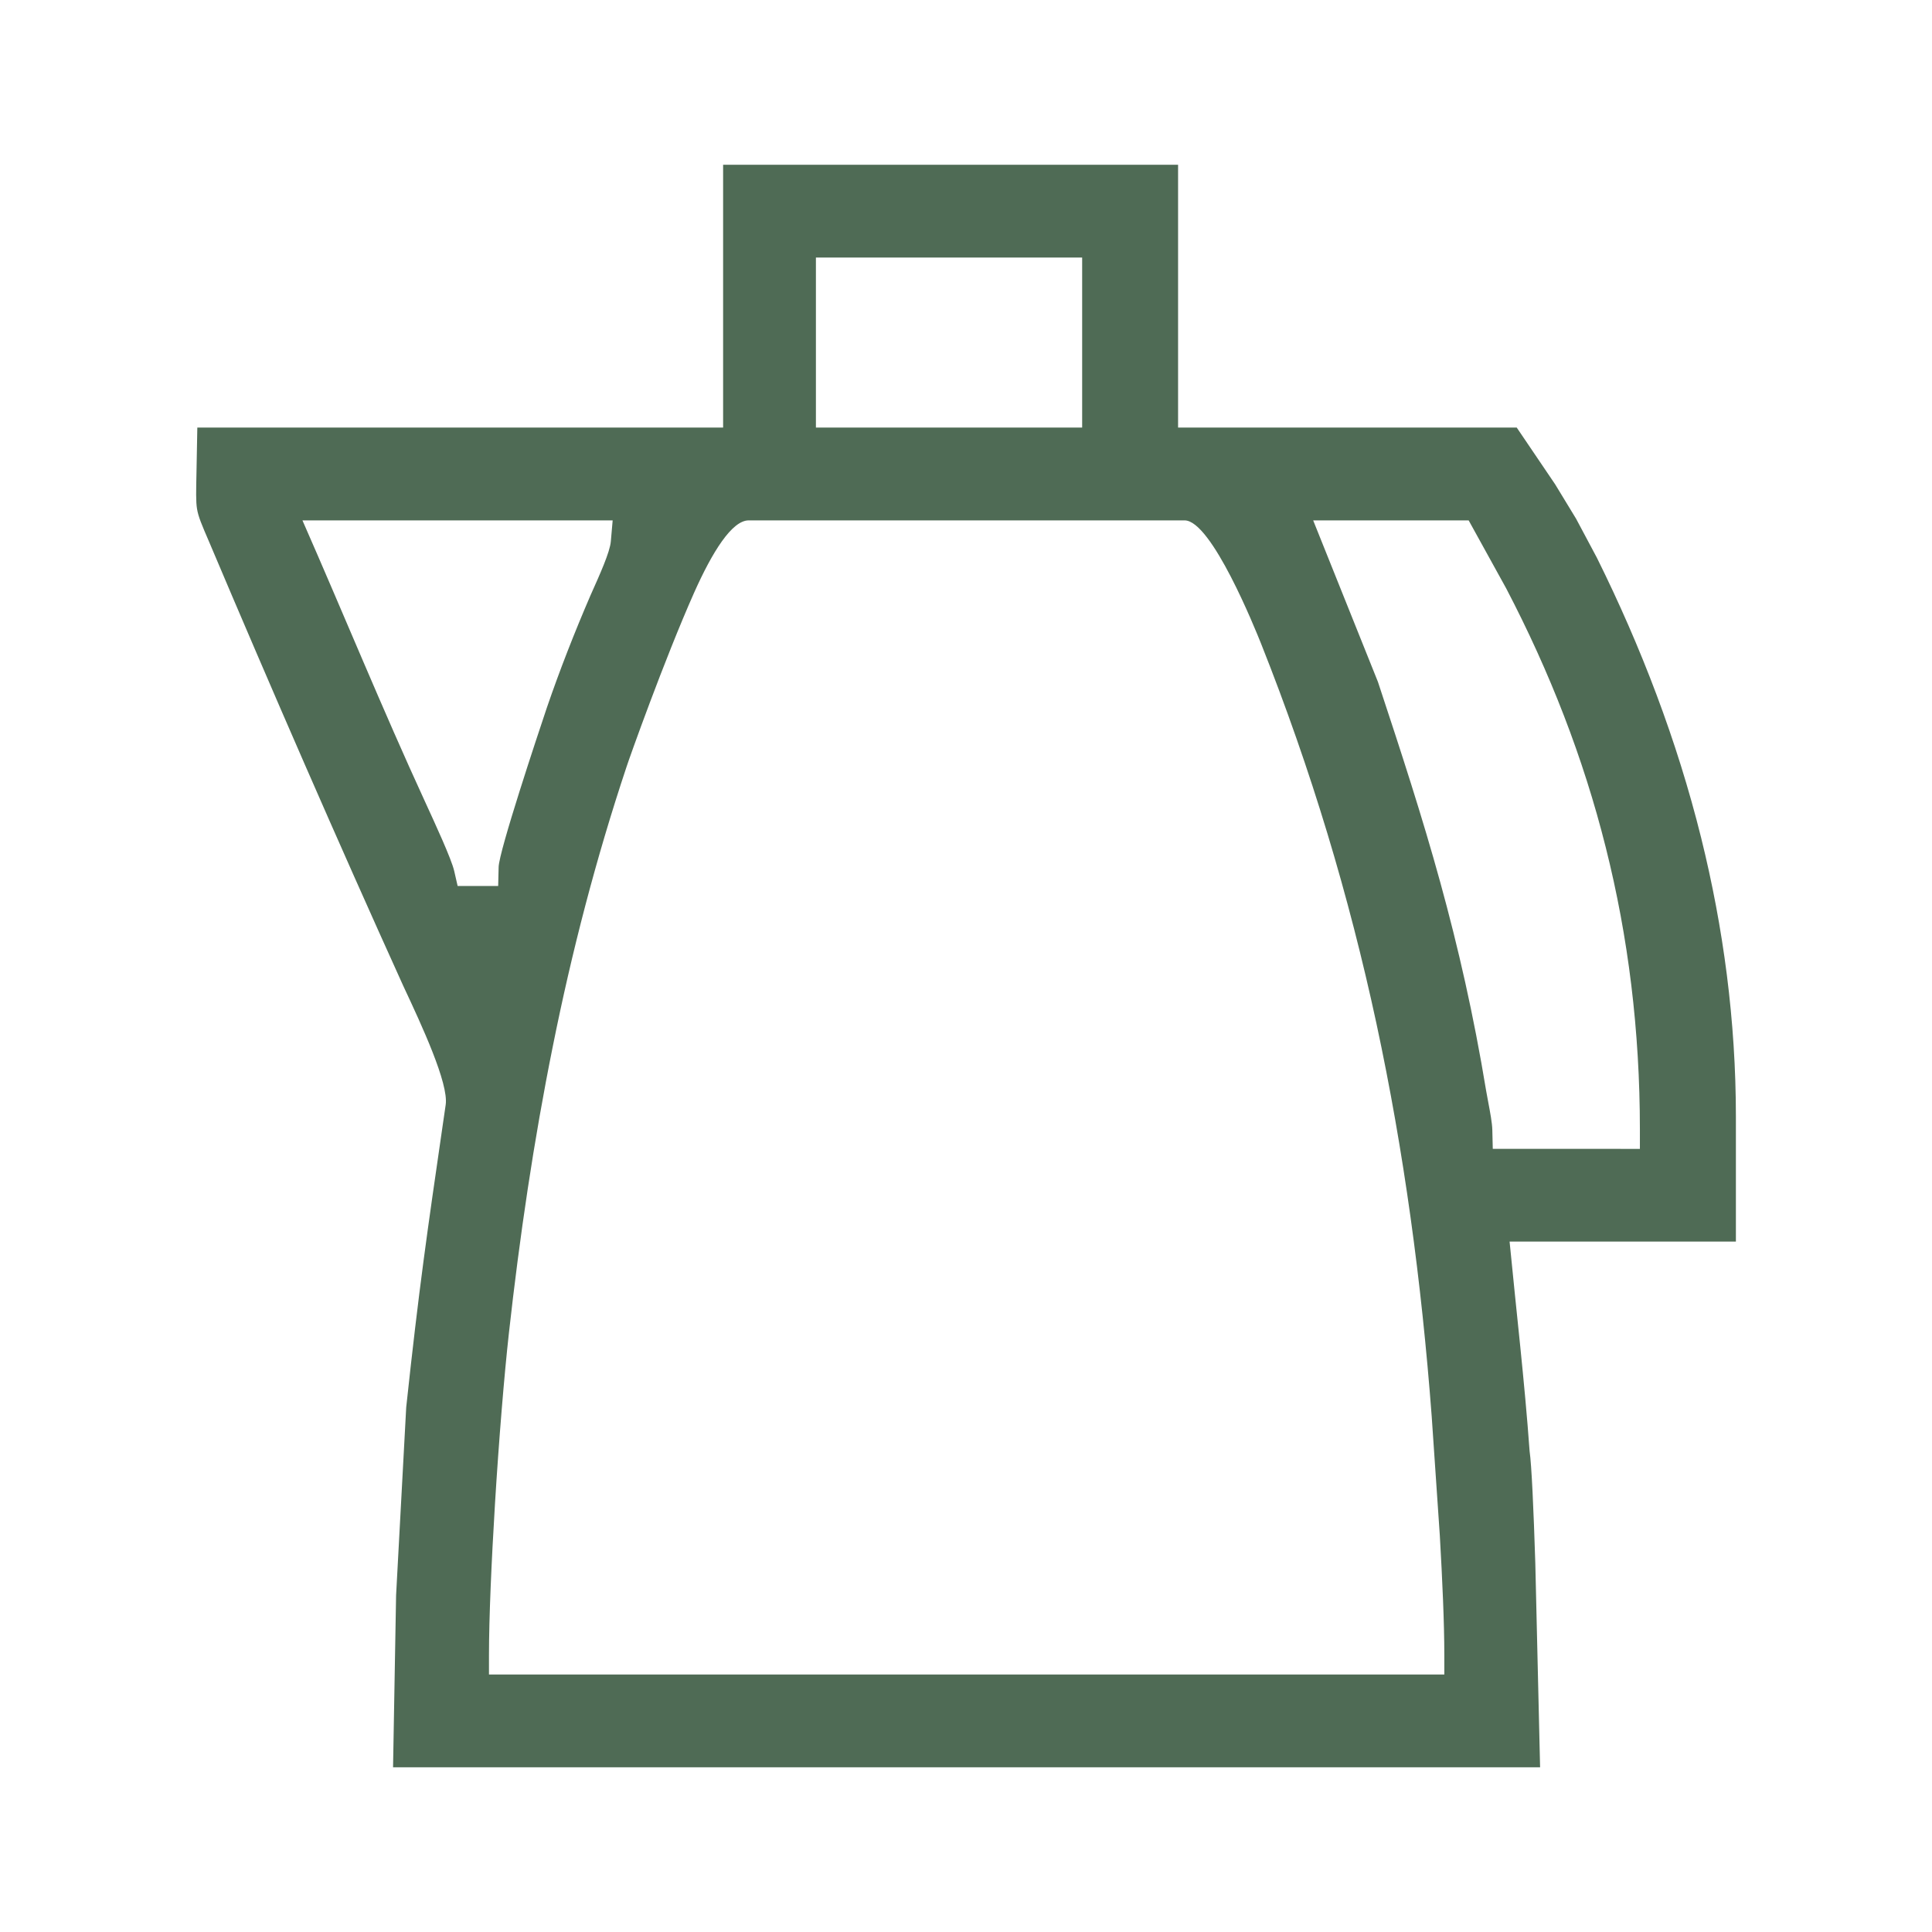 <?xml version="1.0" encoding="UTF-8"?>
<!DOCTYPE svg PUBLIC "-//W3C//DTD SVG 1.1//EN" "http://www.w3.org/Graphics/SVG/1.1/DTD/svg11.dtd">
<!-- Creator: CorelDRAW 2021 (64-Bit) -->
<svg xmlns="http://www.w3.org/2000/svg" xml:space="preserve" width="2.54mm" height="2.54mm" version="1.1" shape-rendering="geometricPrecision" text-rendering="geometricPrecision" image-rendering="optimizeQuality" fill-rule="evenodd" clip-rule="evenodd"
viewBox="0 0 253.98 253.98"
 xmlns:xlink="http://www.w3.org/1999/xlink"
 xmlns:xodm="http://www.corel.com/coreldraw/odm/2003">
 <g id="Layer_x0020_1">
  <path fill="#4F6B55" d="M-1415.17 -14416.89l25.93 0 0 9.15 -25.93 0 0 -9.15zm241.79 9.15l-24.41 0 0 -9.15 26.69 0 0 6.87c0,1.75 -0.53,2.28 -2.28,2.28zm-287.55 -38.13l334.83 0c-1.73,7.43 -8.92,12.96 -13.72,12.96l-305.86 0c-4.24,0 -7.41,-1.8 -9.75,-3.97 -4.12,-3.82 -3.2,-4.2 -5.5,-8.99zm0 -49.58c0,-8.03 8.18,-15.25 16.02,-15.25l302.8 0c9.55,0 16.78,8.46 16.78,18.3l0 31.27 -335.6 0 0 -34.32zm189.15 -57.2c0,-2.35 2.24,-3.05 4.58,-3.05l69.41 0c2.34,0 4.57,0.7 4.57,3.05l0 26.69 -78.56 0 0 -26.69zm-122.03 0.76c0,-1.78 2.03,-3.81 3.81,-3.81l70.17 0c3.56,0 5.34,1.77 5.34,5.33l0 24.41 -79.32 0 0 -25.93zm-15.26 -1.53l0 27.46 -13.73 0 0 -69.41c0,-16.28 3.98,-23.76 11.32,-32.92 1.68,-2.1 3.49,-3.19 5.69,-4.99 5.89,-4.8 16.8,-8.61 24.94,-8.61l173.91 0c23.78,0 42.71,19.2 42.71,41.18l0 74.75 -12.97 0c0,-16.69 4.25,-45 -19.83,-45l-70.93 0c-11.1,0 -19.07,9.62 -19.07,16.02l0 28.98 -12.2 0c0,-16.66 4.38,-45 -19.83,-45l-71.7 0c-9.06,0 -18.31,8.59 -18.31,17.54zm-28.98 -45.76l0 73.22c-13.54,0 -20.63,0.47 -30.33,10.86 -5.67,6.07 -8.57,14.26 -8.57,25.75l0 36.61c0,22.88 14.93,35.85 37.37,35.85l9.16 0 0 9.92c0,7.53 6.95,14.49 14.49,14.49l28.98 0c7.52,0 13.73,-8.6 13.73,-19.07l0 -5.34 160.17 0 0 9.92c0,7.53 6.96,14.49 14.5,14.49l28.98 0c6.29,0 13.73,-7.49 13.73,-17.54l0 -6.87c14.8,0 23.69,0.41 34.44,-8.27 5.88,-4.74 11.32,-14.02 11.32,-24.53 0,-13.02 1.73,-46.85 -2.52,-56.2 -4.84,-10.64 -15.19,-20.07 -27.99,-20.07l-8.39 0 0 -77.03c0,-7.12 -3.18,-16.72 -5.58,-21.88 -8.12,-17.5 -29.2,-32.28 -50.1,-32.28l-176.19 0c-31.51,0 -57.2,26.32 -57.2,57.97z"/>
  <path fill="#4F6B55" d="M98.42 68.41l57.31 0c3.54,0 9.28,14.29 10.04,16.18 6.64,16.7 11.57,33.22 15.18,49.98 3.6,16.77 5.92,33.87 7.26,51.62l1.07 15.7c0.33,5.76 0.59,11.49 0.59,15.7l0 2.54 -125.59 0 0 -2.54c0,-4.93 0.33,-12.35 0.79,-19.91 0.51,-8.32 1.21,-16.85 1.83,-22.43 1.41,-12.68 3.26,-25.25 5.77,-37.69 2.49,-12.41 5.67,-24.69 9.71,-36.8 0.33,-1.03 4.93,-13.98 8.86,-22.83 2.42,-5.42 4.99,-9.52 7.18,-9.52zm114.62 82.62l-16.8 0 -0.06 -2.48c-0.02,-0.94 -0.29,-2.34 -0.52,-3.57l-0.28 -1.52c-1.67,-10.14 -3.69,-18.91 -6.04,-27.46 -2.37,-8.62 -5.11,-17.03 -8.2,-26.37l-8.51 -21.22 20.44 0 4.94 8.95c5.73,10.98 10.13,22.26 13.08,34.03 2.96,11.77 4.49,24.07 4.49,37.1l0 2.54 -2.54 0zm-150.02 -34.56l-2.86 0 -0.45 -1.97c-0.36,-1.58 -2.54,-6.29 -3.82,-9.08 -5.6,-12.16 -10.73,-24.73 -16.13,-37.01l40.78 0 -0.24 2.76c-0.12,1.42 -1.45,4.36 -2.68,7.11 -2.08,4.82 -4.03,9.79 -5.73,14.75 -1.2,3.57 -6.29,18.85 -6.34,20.96l-0.06 2.48 -2.47 0zm46.78 -82.61l32.46 0 0 22.35 -35 0 0 -22.35 2.54 0zm89.59 22.35l-44.52 0 0 -34.55 -59.81 0 0 34.55 -69.12 0 -0.11 5.87c-0.05,2.48 -0.09,3.83 0.07,4.81 0.17,1.05 0.63,2.11 1.56,4.27 8.24,19.47 16.84,39.22 25.56,58.46 2.45,5.23 5.97,12.81 5.57,15.61l-0.4 2.75c-2.02,13.9 -3.11,21.36 -4.79,37.03l-1.33 24.7 -0.4 22.62 150.79 0 -0.63 -26.86c-0.22,-6.98 -0.49,-12.96 -0.75,-14.71 -0.65,-9.09 -1.75,-18.43 -2.63,-27.54l29.75 0 0 -16.42c0,-12.59 -1.64,-24.85 -4.57,-36.67 -3.17,-12.77 -7.89,-25.09 -13.7,-36.8l-2.74 -5.14 -2.75 -4.52 -5.05 -7.46z"/>
 </g>
</svg>
